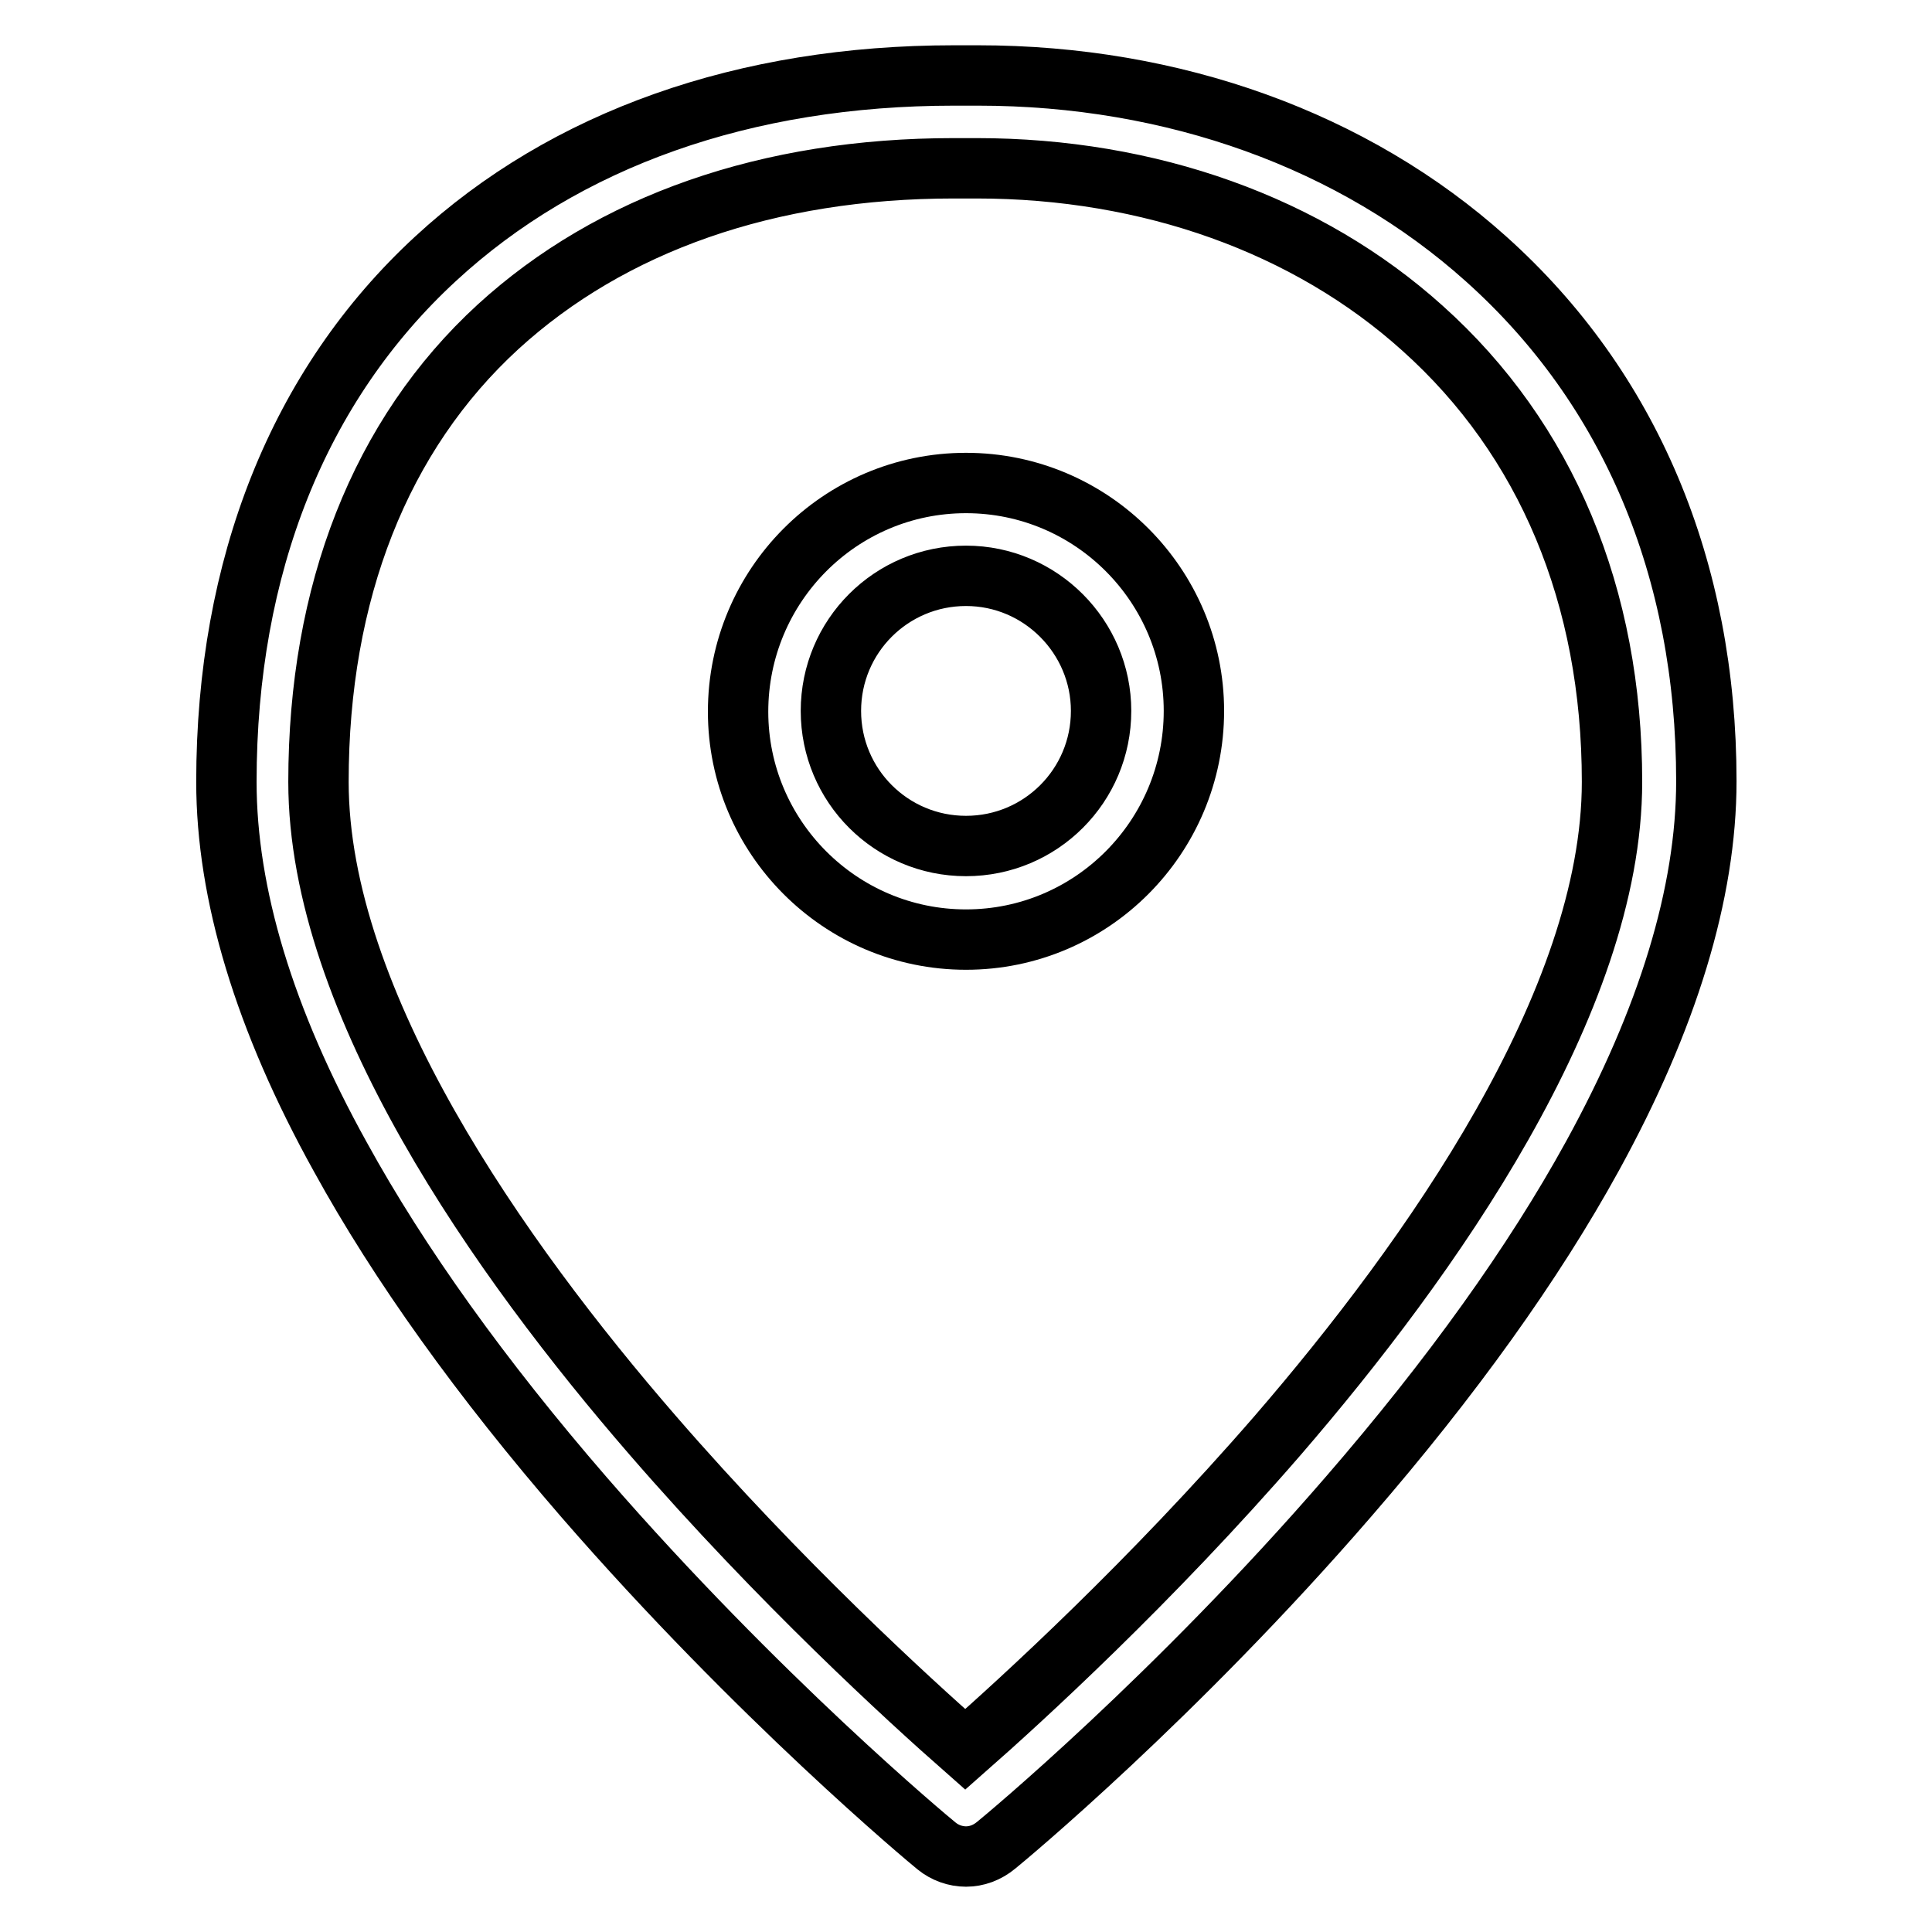 <?xml version="1.0" encoding="utf-8"?>
<!-- Svg Vector Icons : http://www.onlinewebfonts.com/icon -->
<!DOCTYPE svg PUBLIC "-//W3C//DTD SVG 1.1//EN" "http://www.w3.org/Graphics/SVG/1.1/DTD/svg11.dtd">
<svg version="1.1" xmlns="http://www.w3.org/2000/svg" xmlns:xlink="http://www.w3.org/1999/xlink" x="0px" y="0px" viewBox="0 0 256 256" enable-background="new 0 0 256 256" xml:space="preserve">
<g><g><path stroke-width="8" fill-opacity="0" stroke="#000000"  d="M128,124.5c-16.7,0-30.2-13.6-30.2-30.2C97.8,77.6,111.3,64,128,64c16.7,0,30.2,13.6,30.2,30.2C158.2,110.9,144.7,124.5,128,124.5z M128,76.3c-9.9,0-17.9,8-17.9,17.9c0,9.9,8,17.9,17.9,17.9c9.9,0,17.9-8,17.9-17.9C145.9,84.4,137.9,76.3,128,76.3z"/><path stroke-width="8" fill-opacity="0" stroke="#000000"  d="M128,246c-1.4,0-2.8-0.5-3.9-1.4c-1-0.8-23.6-19.6-46.7-46.2c-13.6-15.7-24.5-30.9-32.3-45.1C35,135.1,30,118.4,30,103.6c0-28.6,9.6-52.6,27.7-69.3C74.9,18.4,98.7,10,126.4,10h3.2c25.9,0,49.8,8.6,67.3,24.3c19.1,17.1,29.2,41.1,29.2,69.2c0,14.8-5.1,31.5-15.1,49.7c-7.8,14.2-18.7,29.4-32.3,45.1c-23,26.6-45.7,45.4-46.7,46.2C130.8,245.5,129.4,246,128,246z M126.4,22.3c-24.6,0-45.4,7.3-60.4,21c-15.6,14.3-23.8,35.2-23.8,60.3c0,29.3,24.1,63.3,44.3,86.6c16.9,19.5,33.9,35,41.4,41.6c7.5-6.6,24.5-22.1,41.4-41.6c20.2-23.4,44.3-57.4,44.3-86.6c0-24.6-8.7-45.4-25.1-60.1c-15.2-13.7-36.2-21.2-59.1-21.2H126.4z"/></g></g>
</svg>